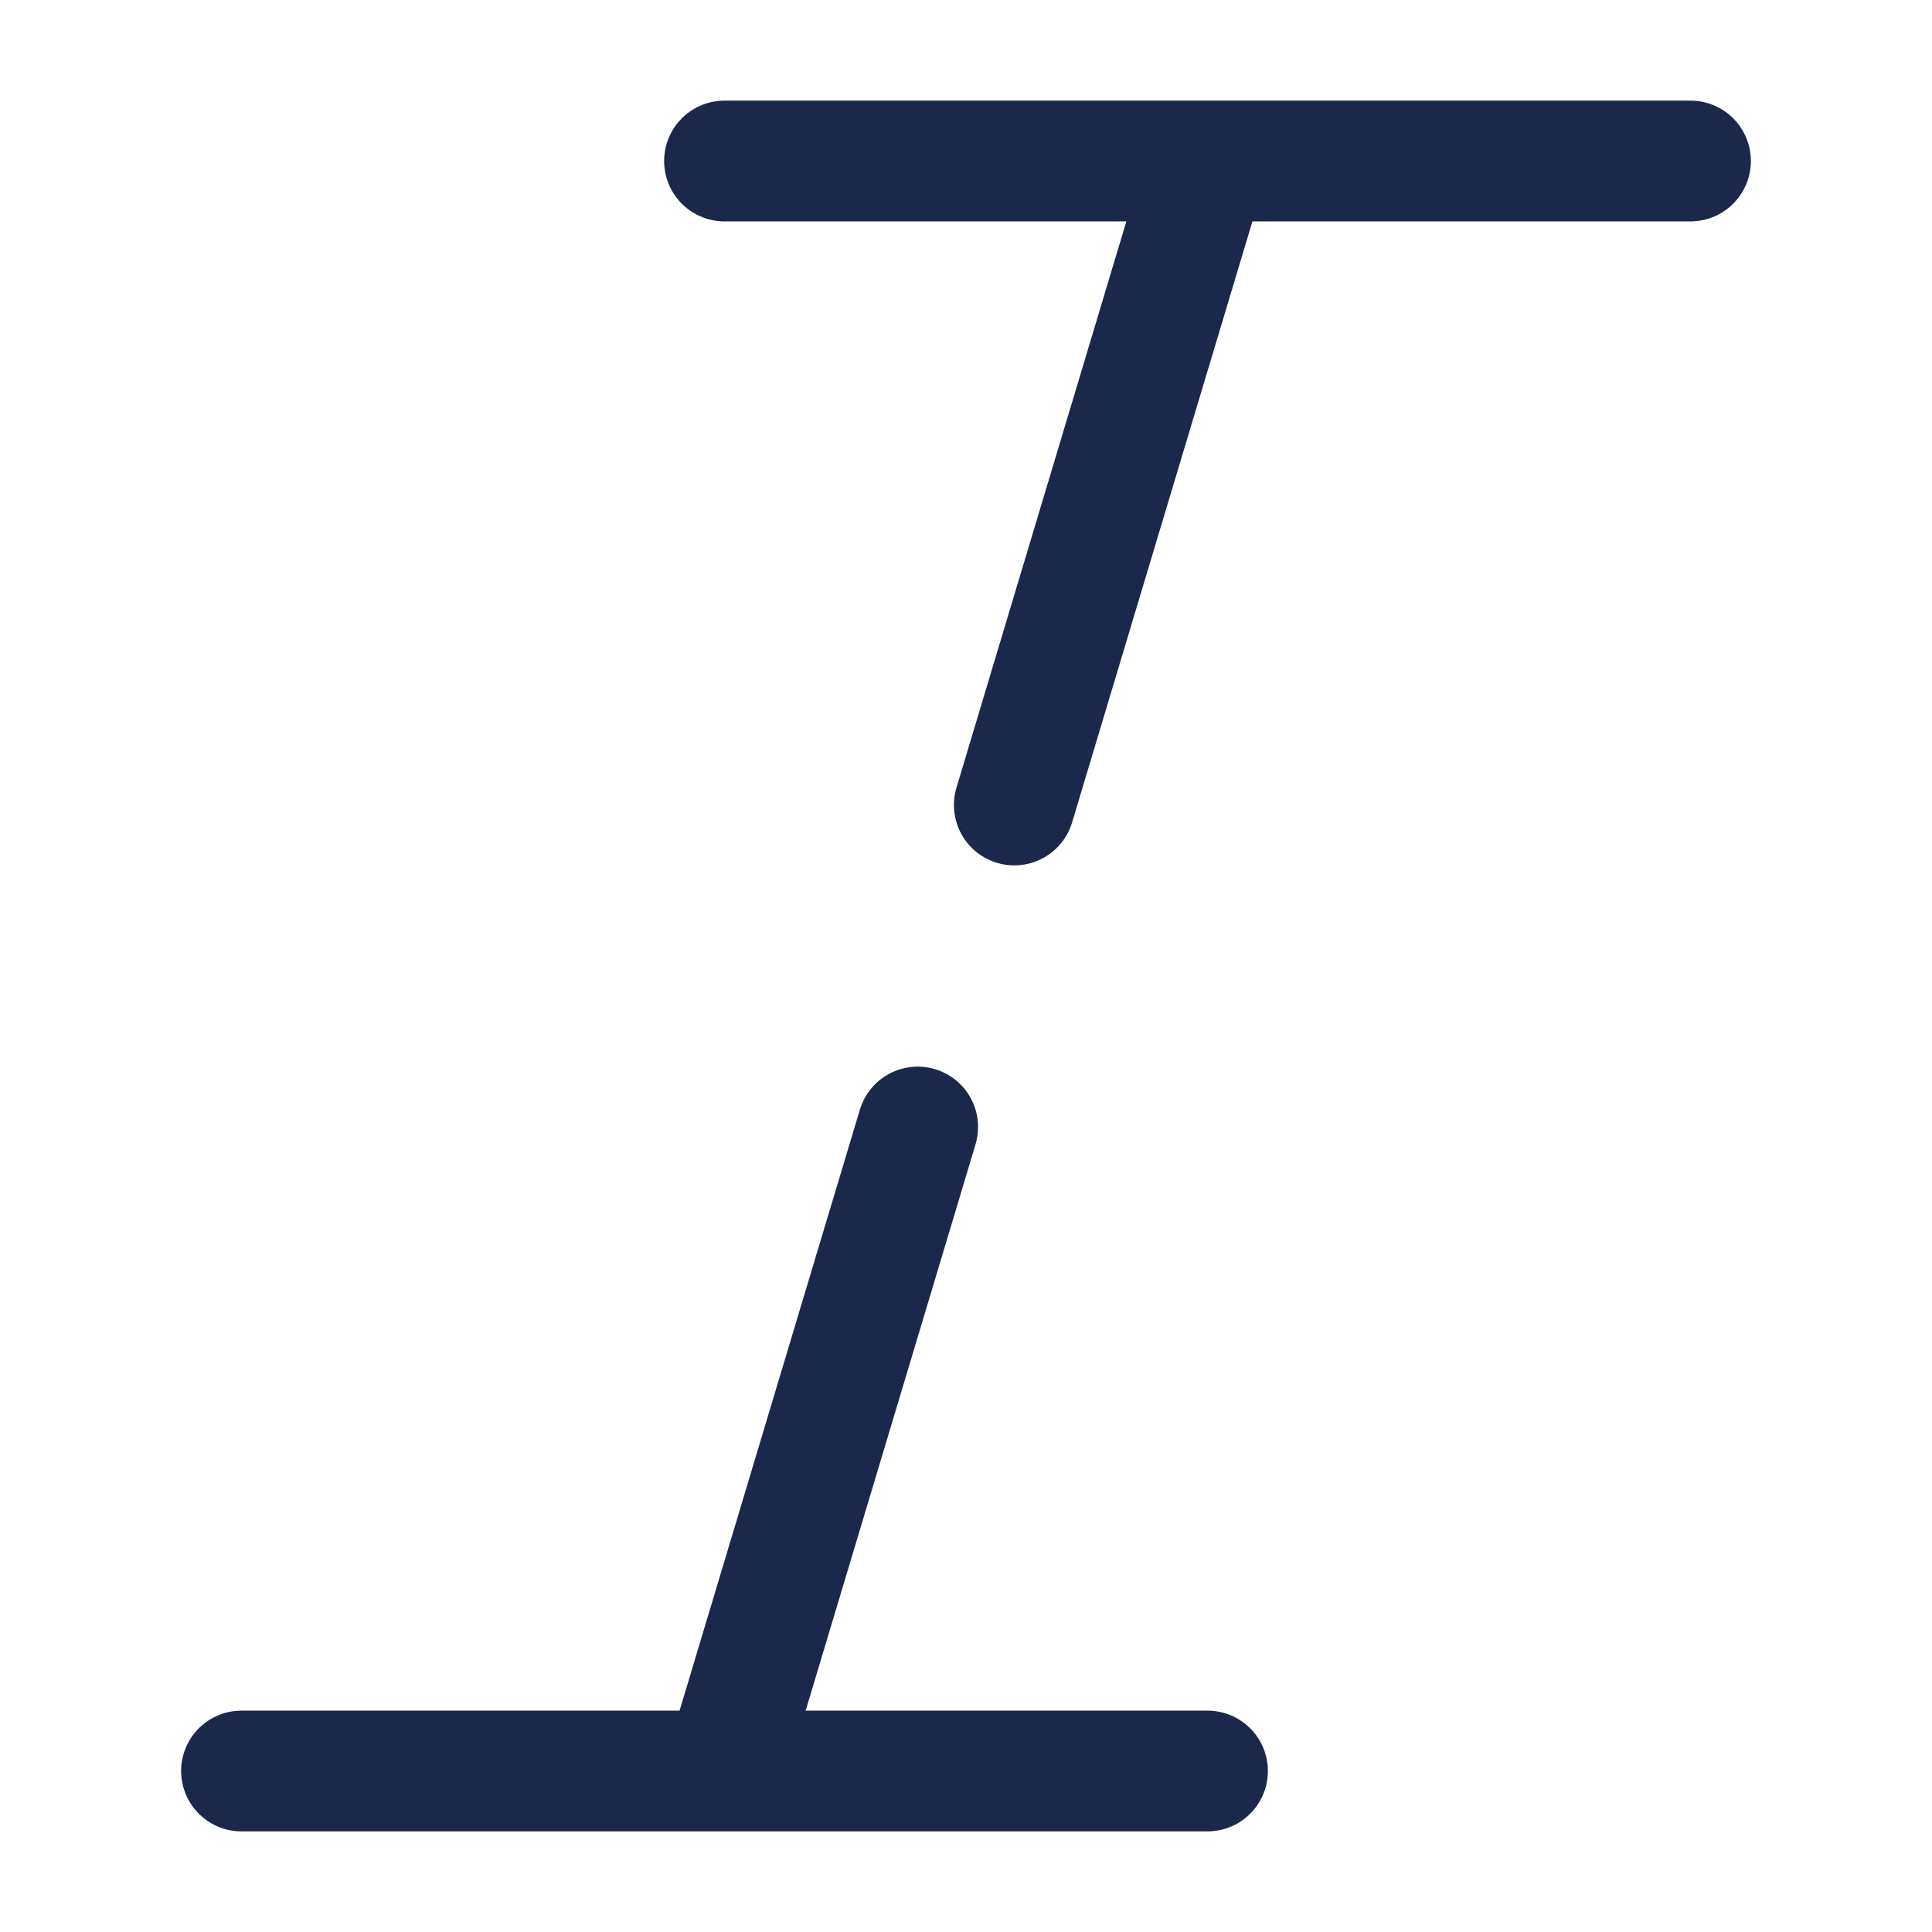 <?xml version="1.0" encoding="utf-8"?><!-- Uploaded to: SVG Repo, www.svgrepo.com, Generator: SVG Repo Mixer Tools -->
<svg width="800px" height="800px" viewBox="0 0 24 24" fill="none" xmlns="http://www.w3.org/2000/svg">
<path d="M3 22H15M9 2H21M9 22L11.4 14M15 2L12.6 10" stroke="#1C274C" stroke-width="1.5" stroke-linecap="round" stroke-linejoin="round"/>
</svg>